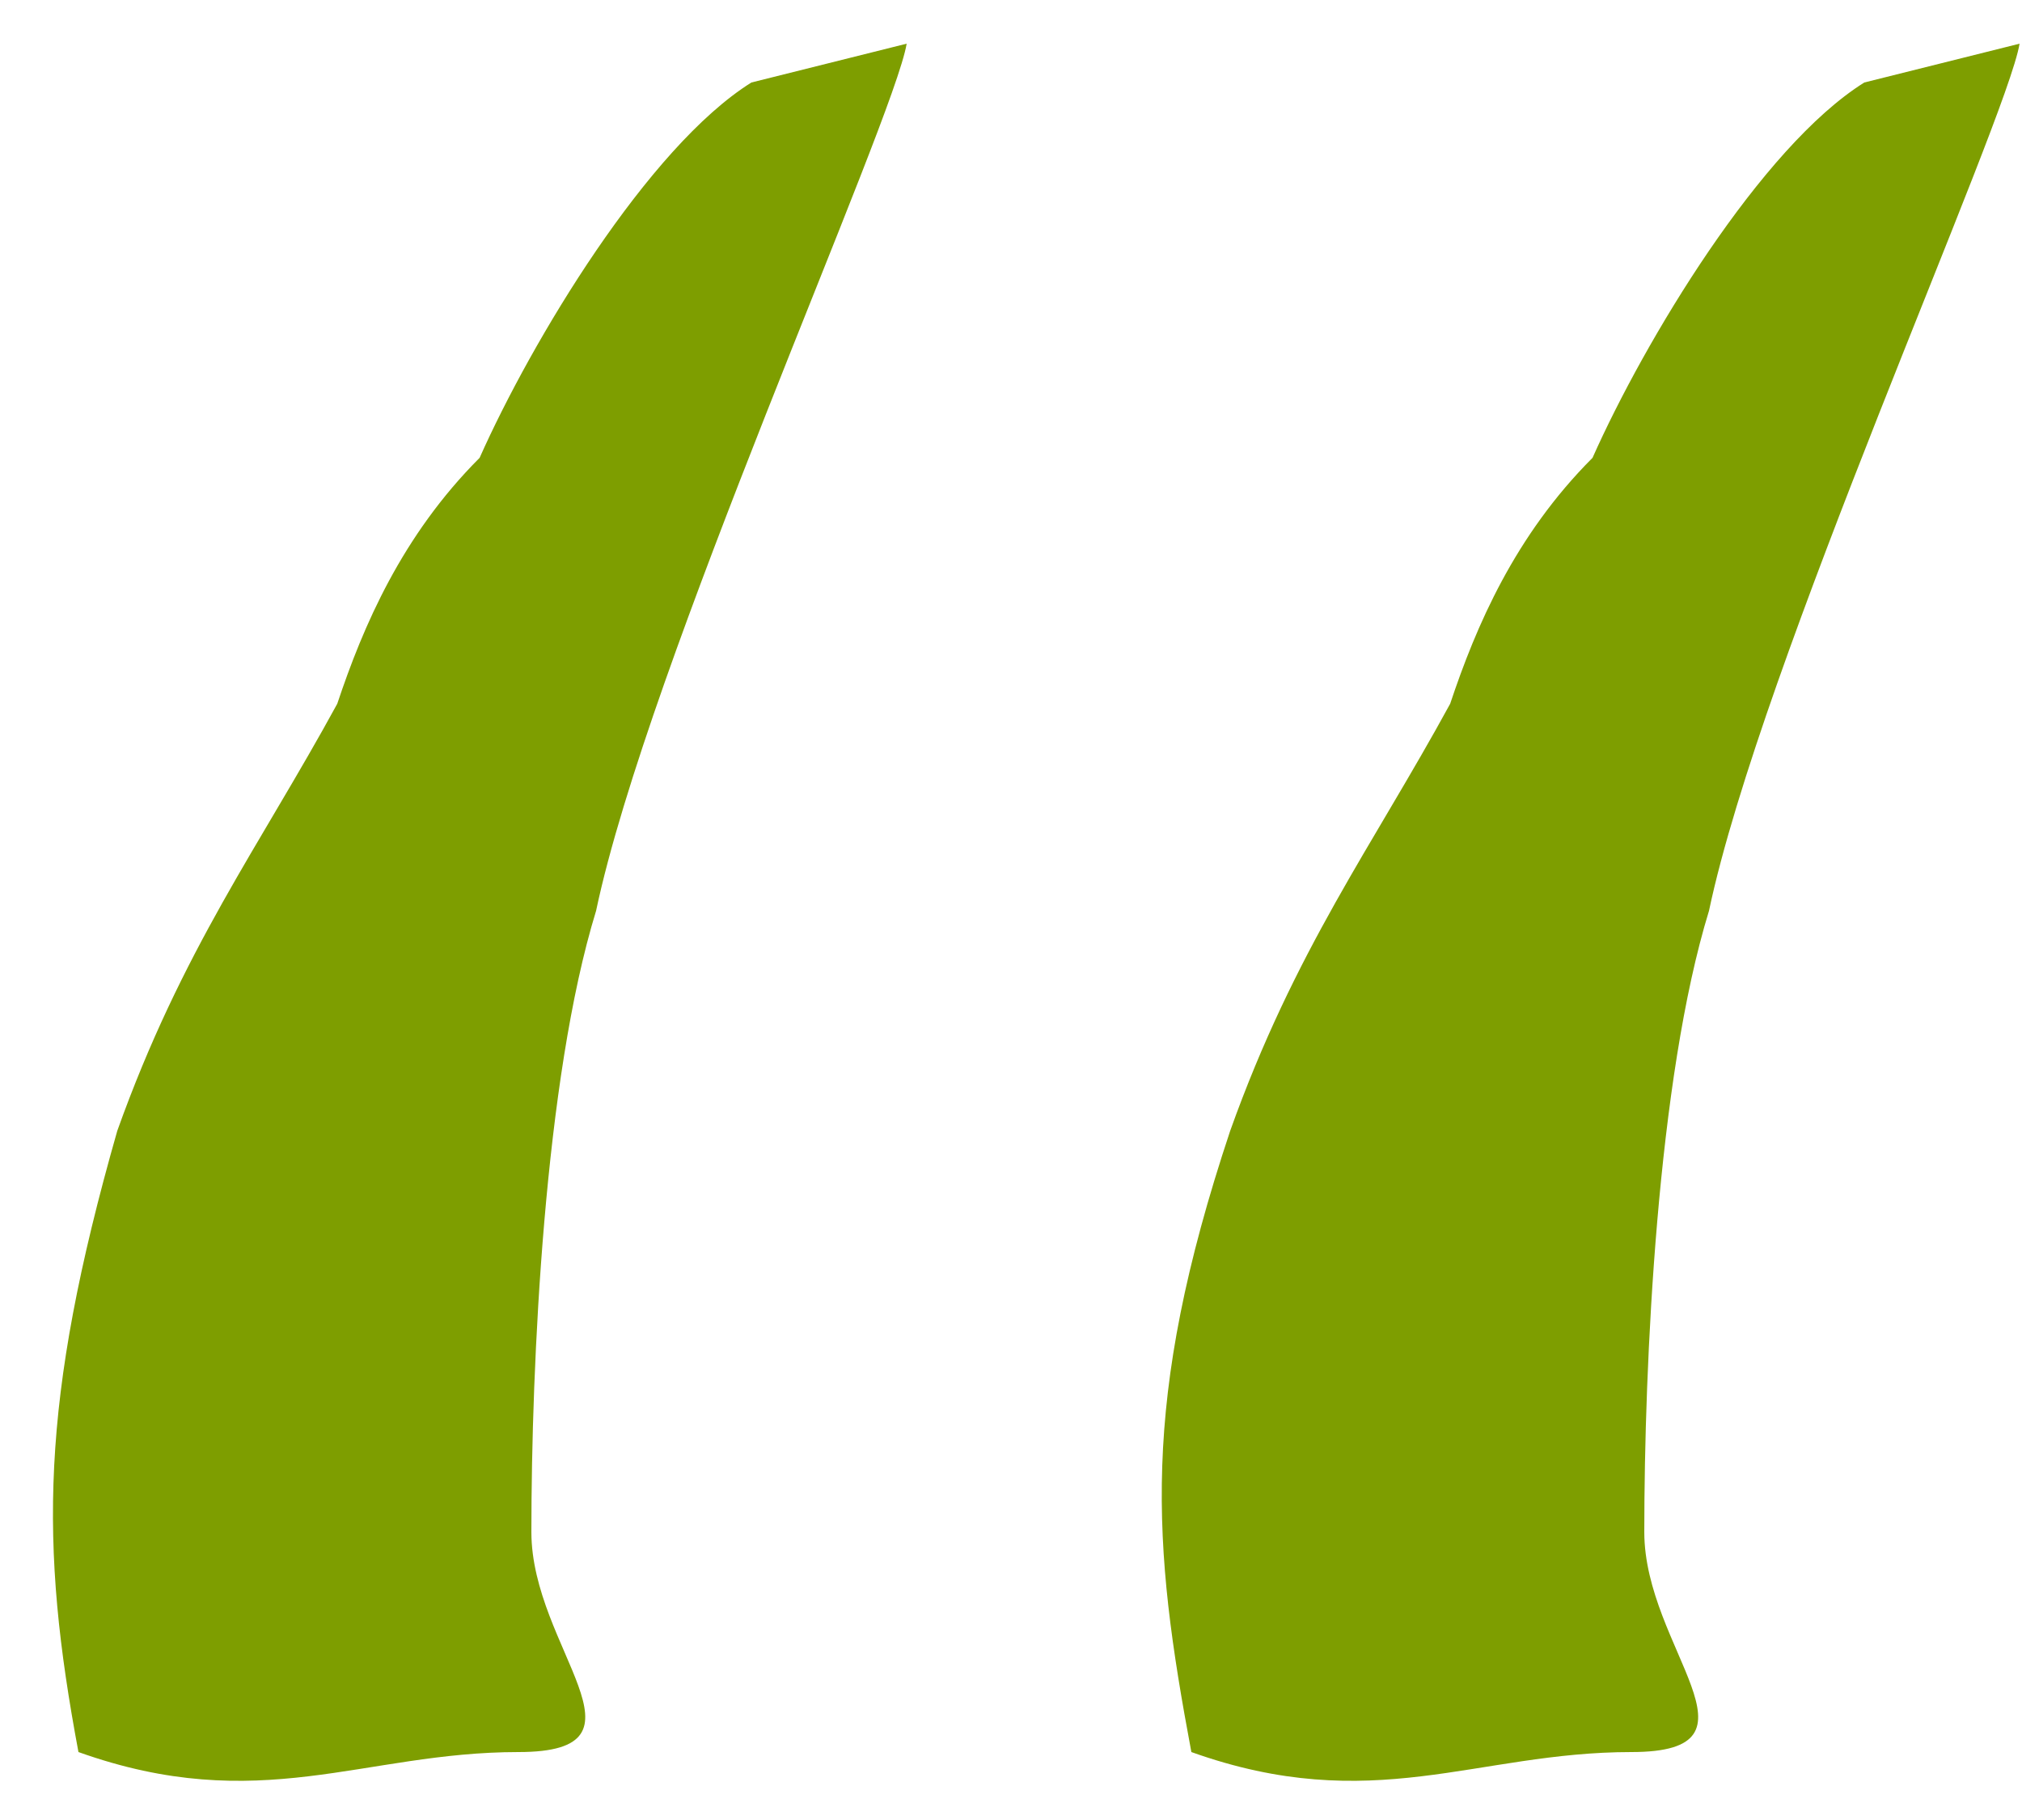 <?xml version="1.0" encoding="UTF-8"?> <svg xmlns="http://www.w3.org/2000/svg" width="20" height="18" viewBox="0 0 20 18" fill="none"><path d="M0.776 17.328C0.392 15.28 0.392 13.872 1.16 11.184C1.8 9.392 2.568 8.368 3.336 6.96C3.592 6.192 3.976 5.296 4.744 4.528C5.256 3.376 6.408 1.456 7.432 0.816L8.968 0.432C8.84 1.2 6.408 6.576 5.896 9.008C5.384 10.672 5.256 13.488 5.256 15.152C5.256 16.304 6.536 17.328 5.128 17.328C3.592 17.328 2.568 17.968 0.776 17.328ZM11.784 17.328C11.4 15.28 11.272 13.872 12.168 11.184C12.808 9.392 13.576 8.368 14.344 6.96C14.6 6.192 14.984 5.296 15.752 4.528C16.264 3.376 17.416 1.456 18.44 0.816L19.976 0.432C19.848 1.2 17.416 6.576 16.904 9.008C16.392 10.672 16.264 13.488 16.264 15.152C16.264 16.304 17.544 17.328 16.136 17.328C14.6 17.328 13.576 17.968 11.784 17.328Z" fill="#7E9E00"></path></svg> 